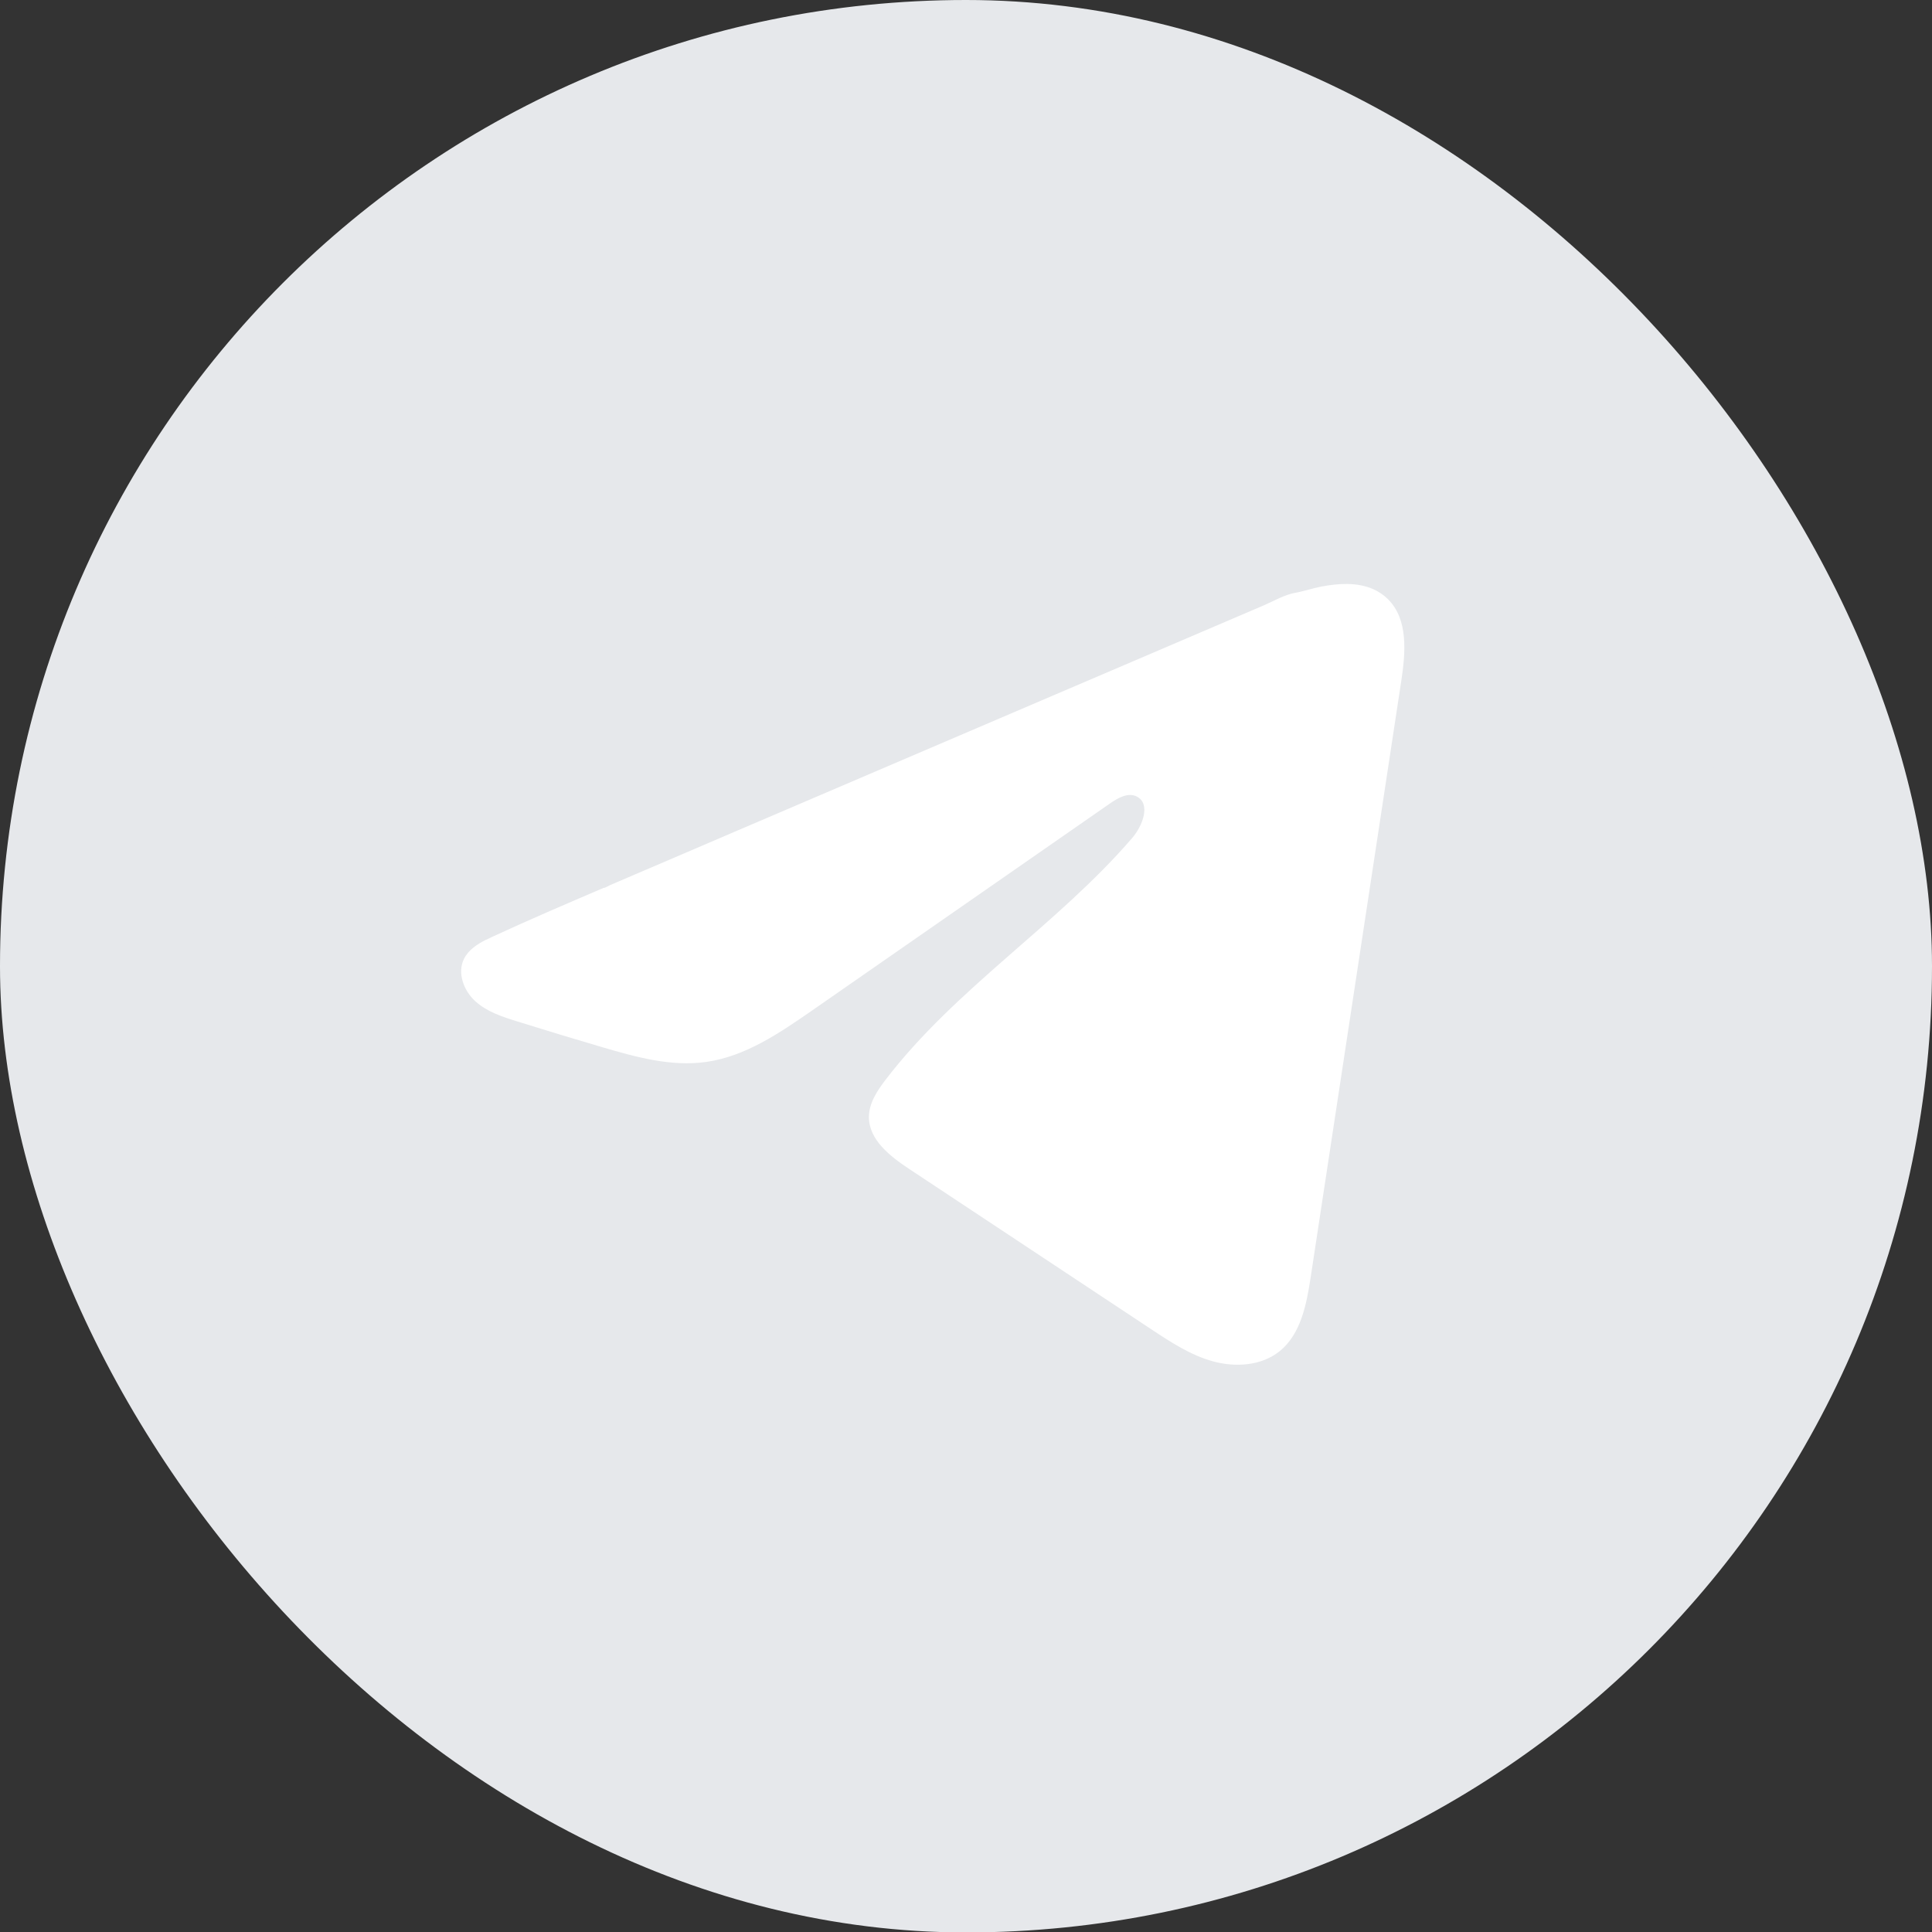 <svg width="40" height="40" viewBox="0 0 40 40" fill="none" xmlns="http://www.w3.org/2000/svg">
<rect x="0" y="0" width="40" height="40" fill="#333333" stroke="none"/>
<rect width="40" height="40.009" rx="20" fill="#E6E8EB"/>
<path d="M20.036 4H19.964C11.147 4 4 11.149 4 19.968V20.041C4 28.86 11.147 36.009 19.964 36.009H20.036C28.853 36.009 36 28.86 36 20.041V19.968C36 11.149 28.853 4 20.036 4Z" fill="#E6E8EB"/>
<path d="M10.061 19.459C10.106 19.437 10.15 19.415 10.194 19.395C10.954 19.043 11.725 18.713 12.494 18.384C12.535 18.384 12.604 18.335 12.644 18.32C12.703 18.294 12.763 18.269 12.822 18.244C12.936 18.194 13.051 18.146 13.164 18.097C13.393 17.999 13.62 17.901 13.849 17.804L15.218 17.217C16.131 16.827 17.044 16.436 17.957 16.045C18.869 15.655 19.783 15.264 20.696 14.873C21.608 14.483 22.522 14.092 23.434 13.702C24.347 13.311 25.261 12.92 26.173 12.53C26.376 12.442 26.596 12.312 26.814 12.274C26.996 12.242 27.175 12.179 27.358 12.144C27.707 12.078 28.092 12.051 28.426 12.195C28.541 12.246 28.648 12.317 28.736 12.405C29.16 12.825 29.101 13.513 29.011 14.103C28.387 18.214 27.762 22.327 27.137 26.438C27.051 27.002 26.935 27.621 26.49 27.978C26.113 28.279 25.577 28.313 25.112 28.185C24.646 28.056 24.236 27.786 23.834 27.52C22.164 26.414 20.494 25.309 18.825 24.203C18.428 23.94 17.986 23.597 17.99 23.121C17.993 22.834 18.164 22.578 18.339 22.35C19.79 20.457 21.883 19.156 23.44 17.351C23.66 17.096 23.832 16.636 23.531 16.489C23.352 16.402 23.145 16.521 22.982 16.634C20.923 18.064 18.866 19.495 16.808 20.925C16.136 21.391 15.432 21.871 14.623 21.986C13.898 22.089 13.17 21.887 12.469 21.681C11.881 21.508 11.295 21.331 10.711 21.148C10.4 21.052 10.08 20.947 9.84 20.729C9.6 20.51 9.462 20.142 9.607 19.851C9.698 19.668 9.874 19.552 10.059 19.458L10.061 19.459Z" fill="white"/>
</svg>
